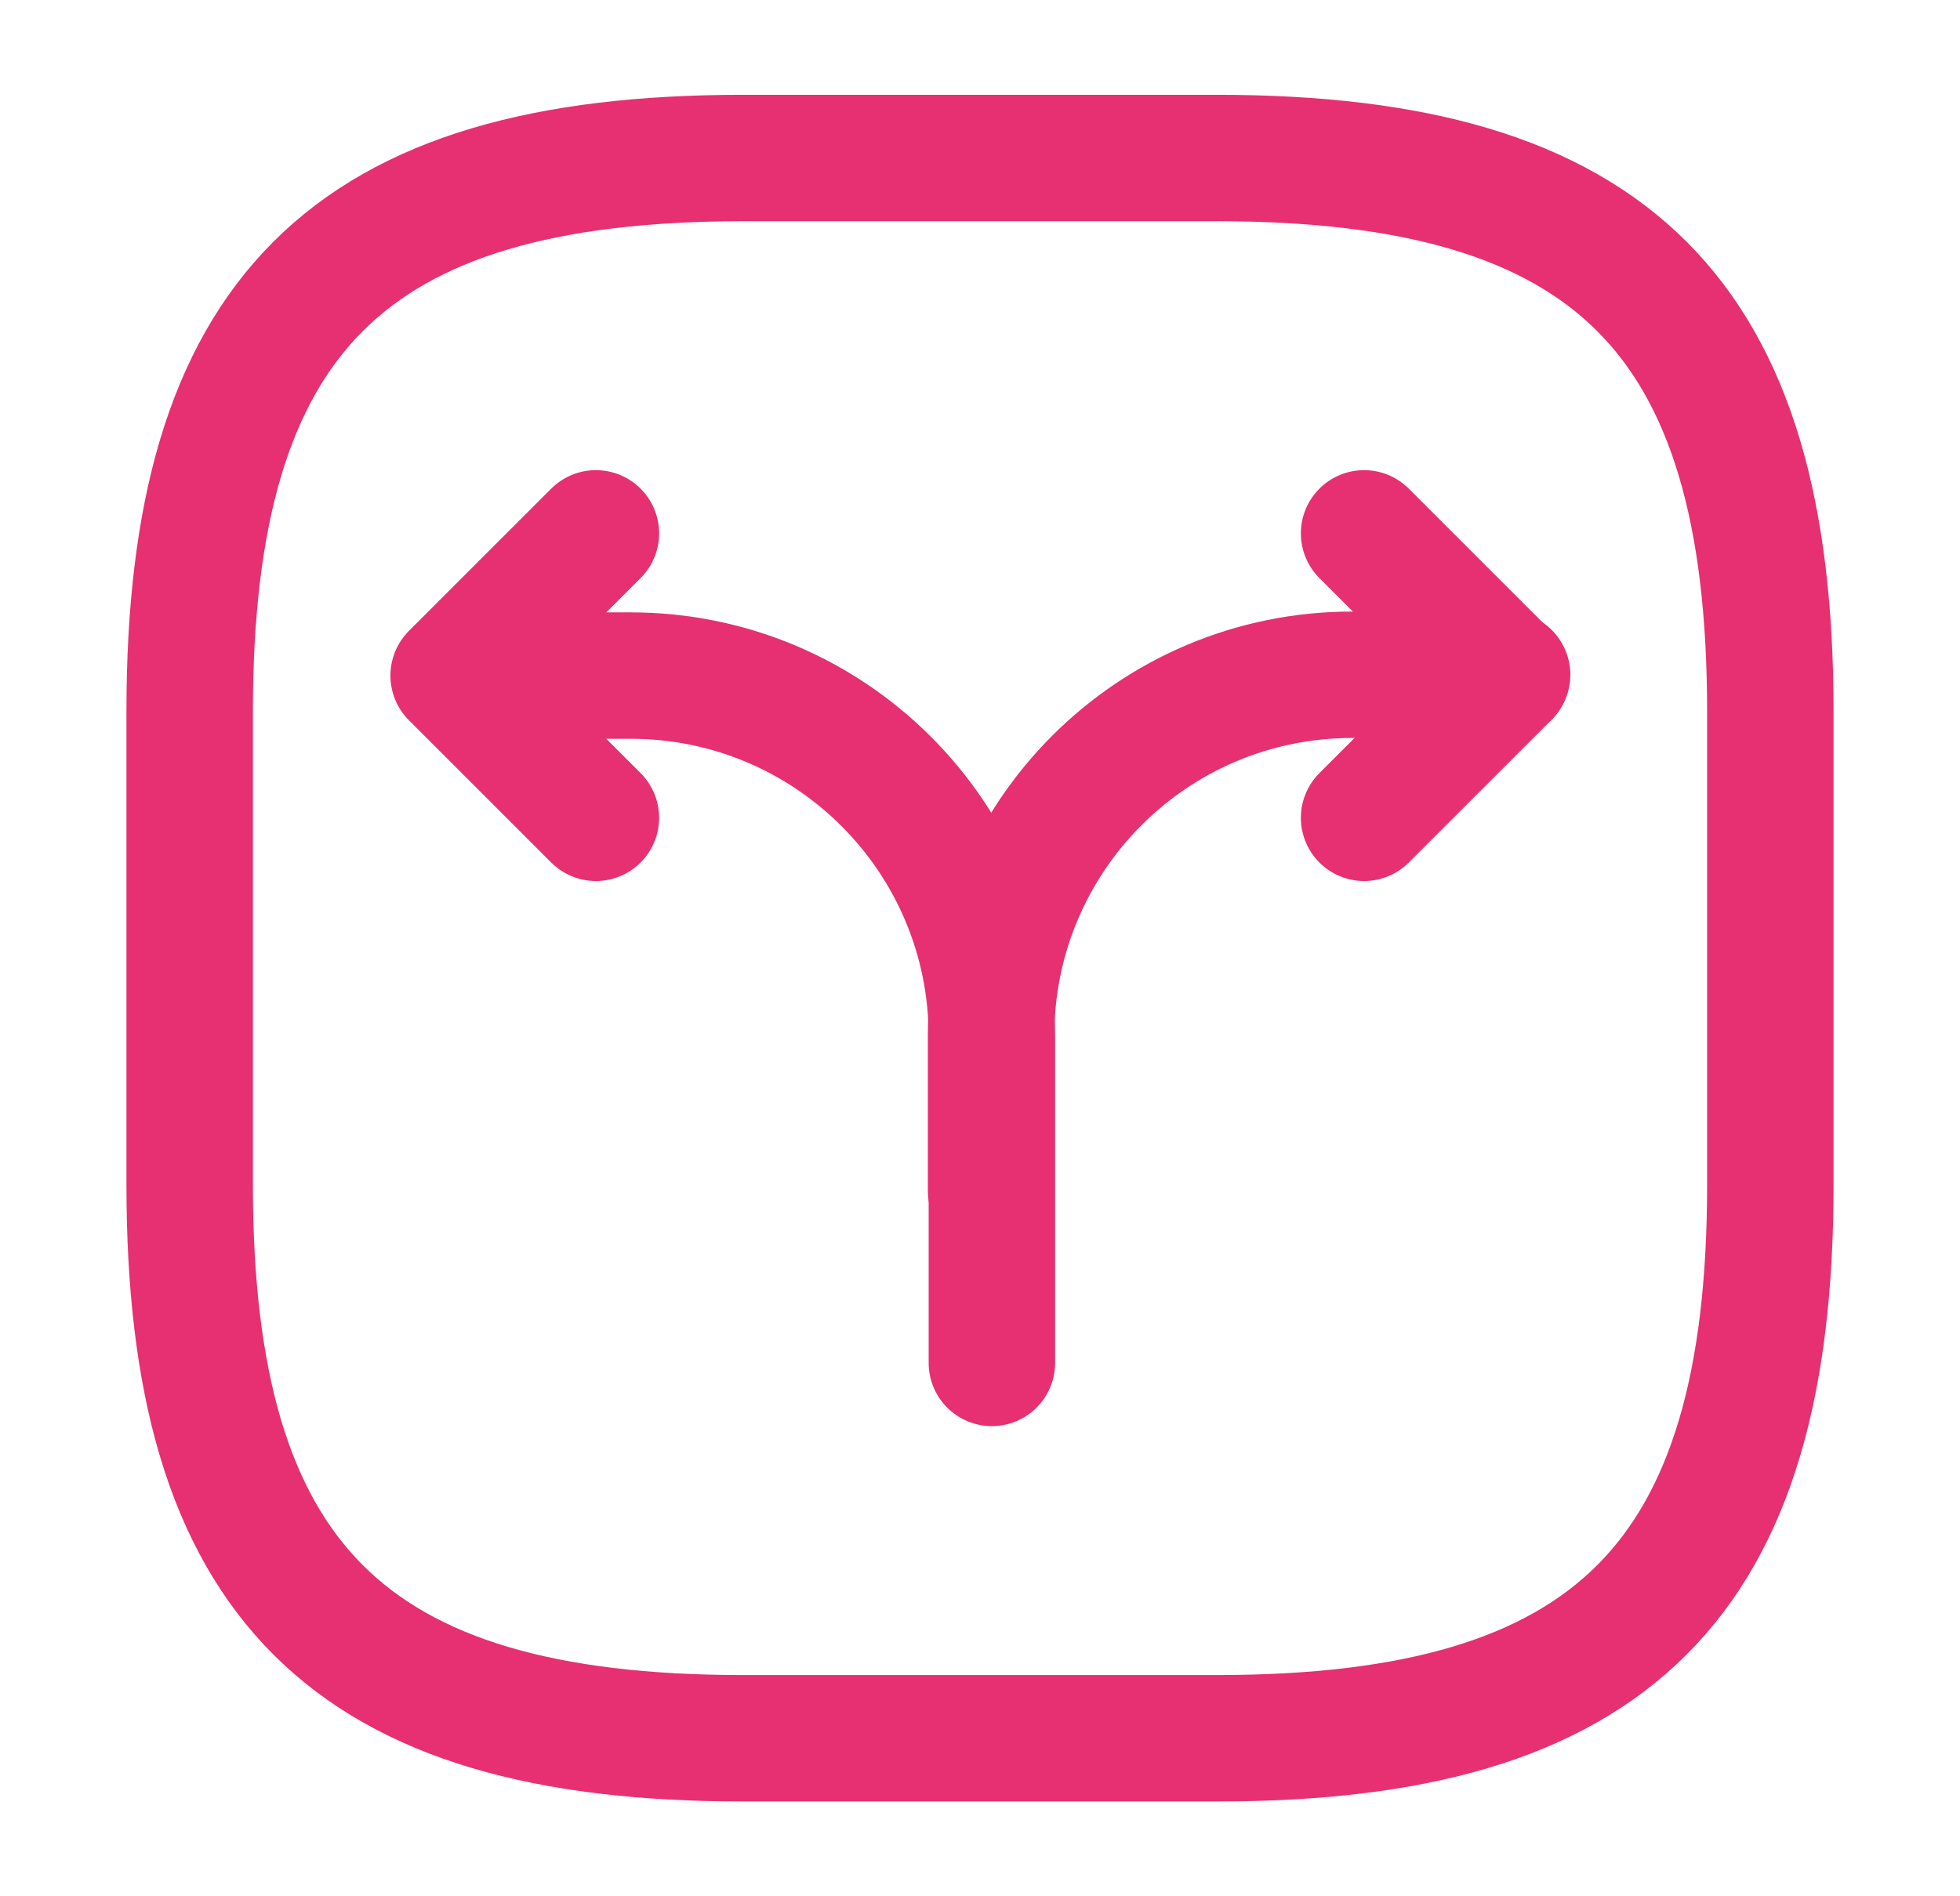 <svg width="31" height="30" viewBox="0 0 31 30" fill="none" xmlns="http://www.w3.org/2000/svg">
<path d="M15.675 18.838V16.388C15.675 13.238 18.225 10.675 21.388 10.675H23.837" stroke="#E63072" stroke-width="2" stroke-linecap="round" stroke-linejoin="round"/>
<path d="M7.525 10.688H9.975C13.125 10.688 15.688 13.238 15.688 16.4V17.212V21.562" stroke="#E63072" stroke-width="2" stroke-linecap="round" stroke-linejoin="round"/>
<path d="M9.425 8.438L7.175 10.688L9.425 12.938" stroke="#E63072" stroke-width="2" stroke-linecap="round" stroke-linejoin="round"/>
<path d="M21.575 8.438L23.825 10.688L21.575 12.938" stroke="#E63072" stroke-width="2" stroke-linecap="round" stroke-linejoin="round"/>
<path d="M11.75 27.5H19.25C25.5 27.5 28 25 28 18.75V11.25C28 5 25.5 2.5 19.25 2.5H11.75C5.5 2.5 3 5 3 11.25V18.75C3 25 5.5 27.5 11.75 27.5Z" stroke="#E63072" stroke-width="2" stroke-linecap="round" stroke-linejoin="round"/>
</svg>
